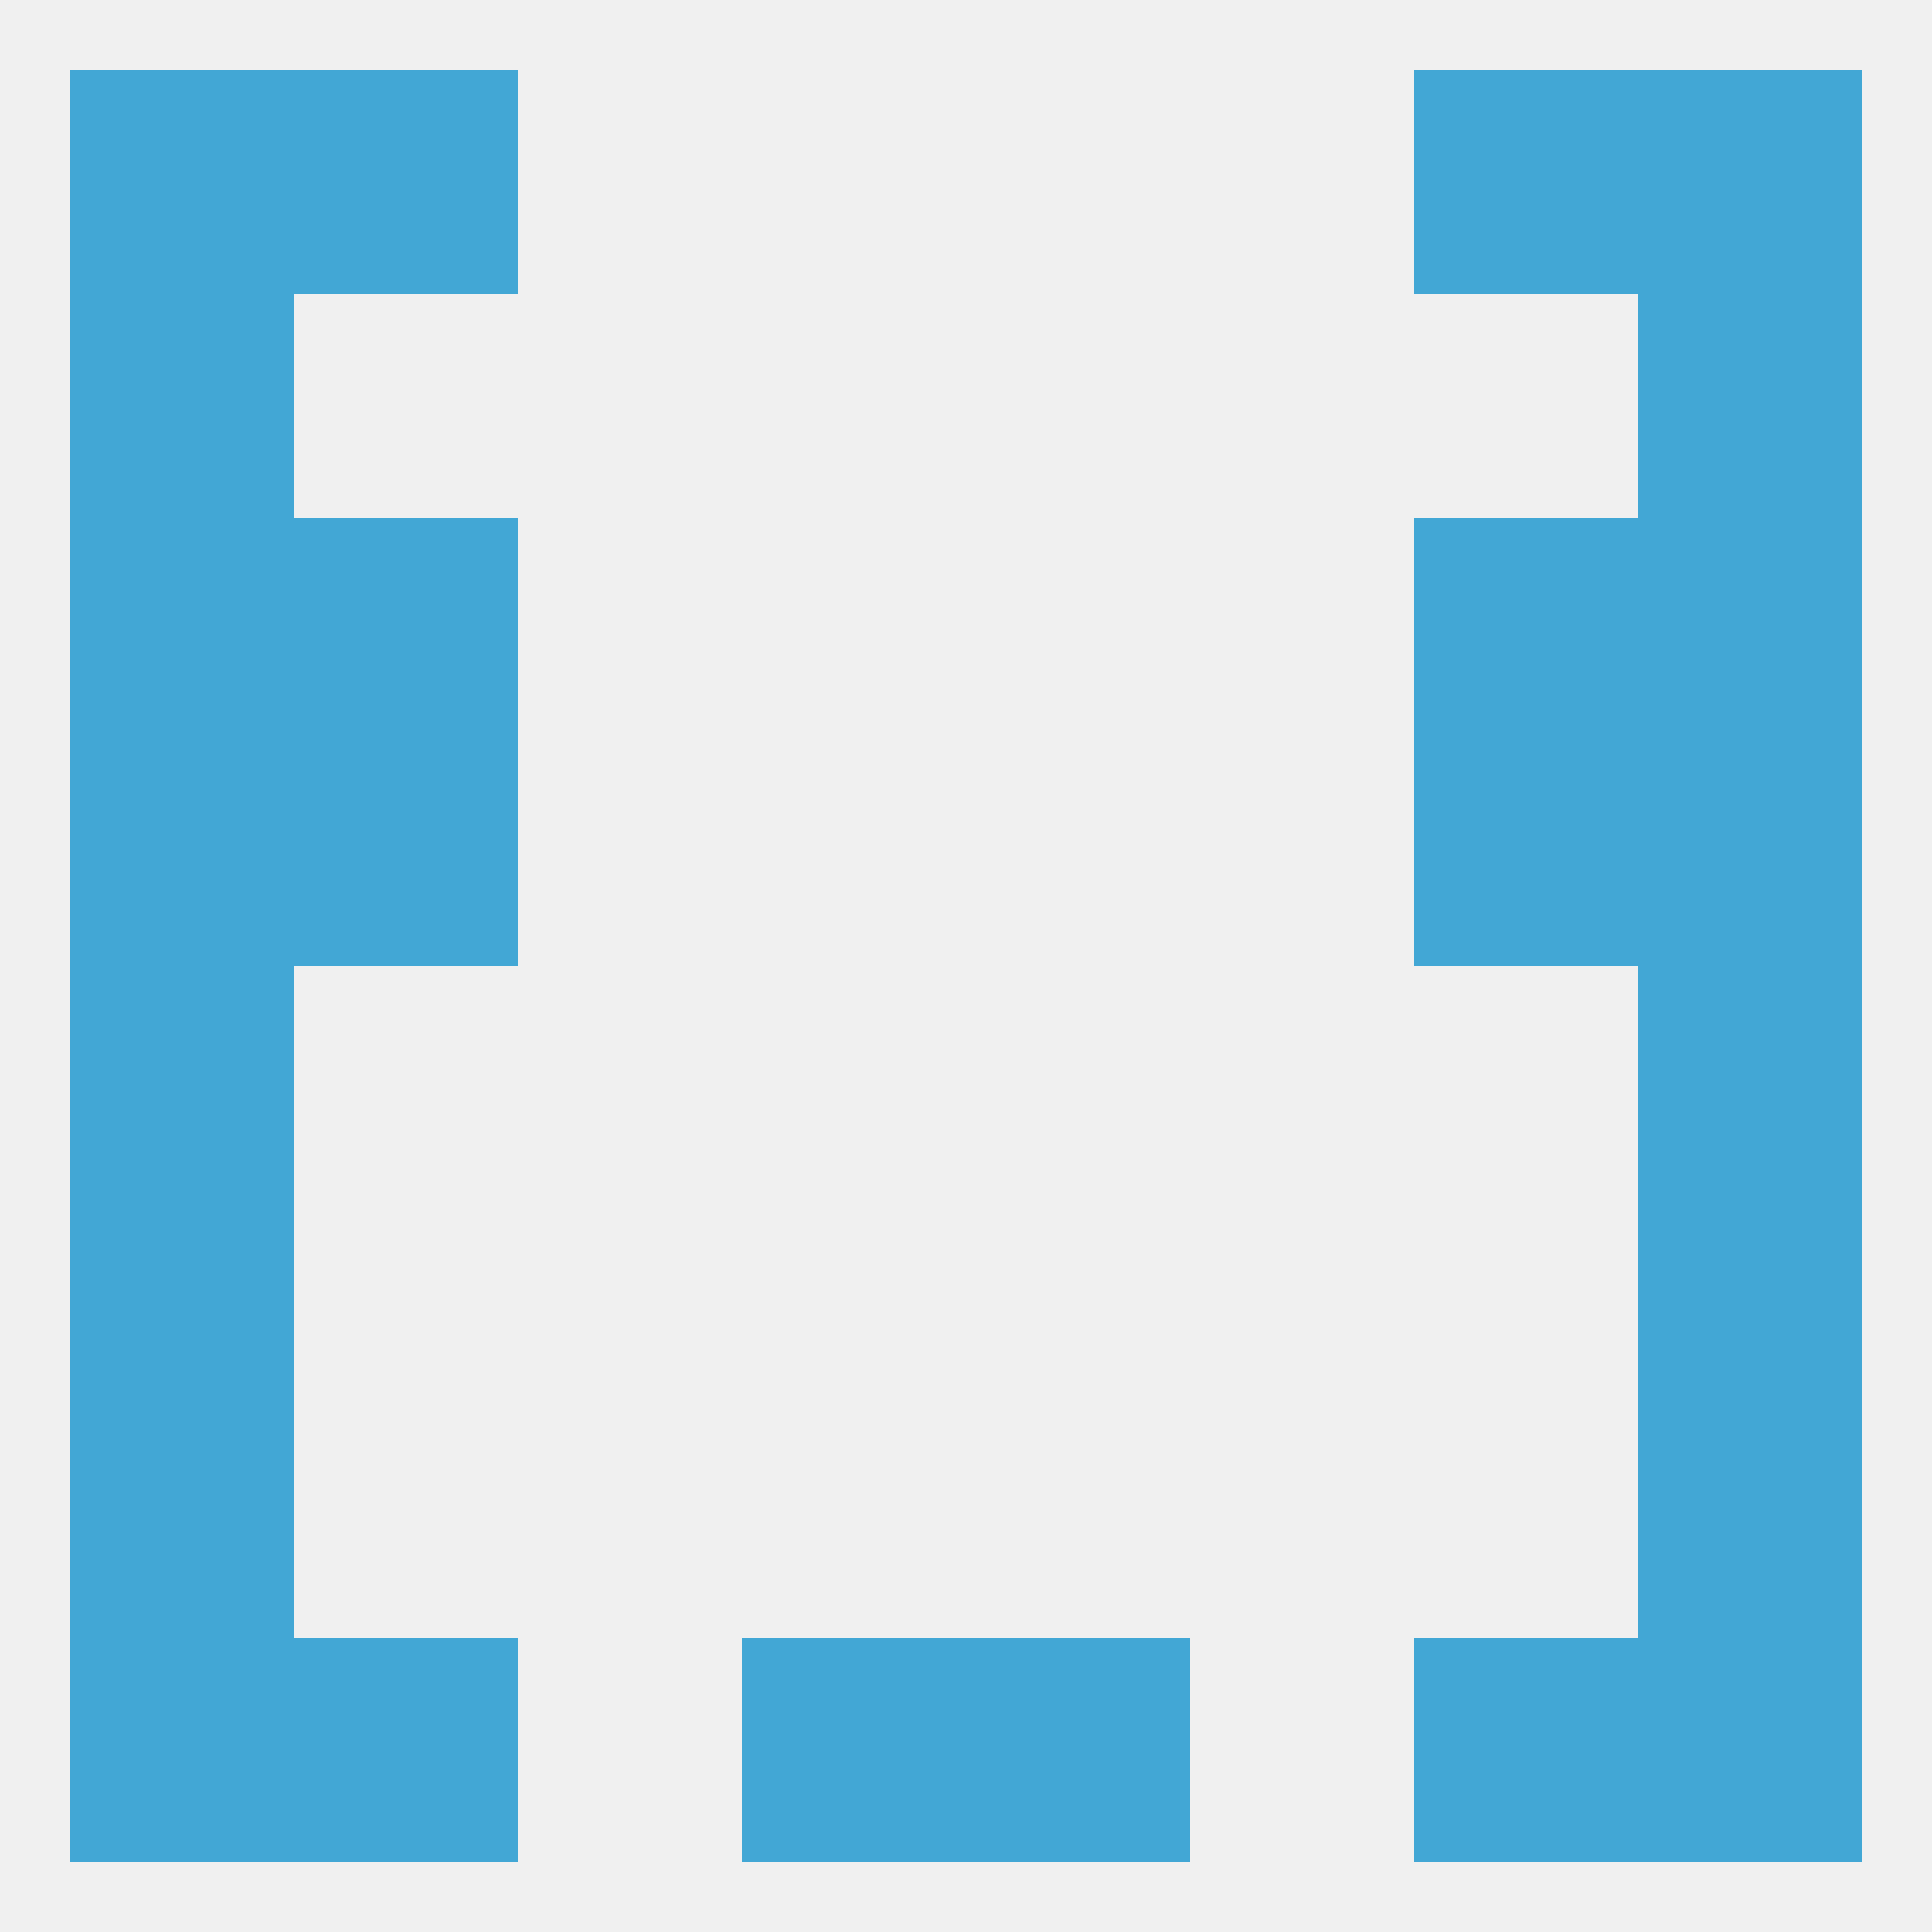 
<!--   <?xml version="1.0"?> -->
<svg version="1.1" baseprofile="full" xmlns="http://www.w3.org/2000/svg" xmlns:xlink="http://www.w3.org/1999/xlink" xmlns:ev="http://www.w3.org/2001/xml-events" width="250" height="250" viewBox="0 0 250 250" >
	<rect width="100%" height="100%" fill="rgba(240,240,240,255)"/>

	<rect x="9" y="154" width="29" height="29" fill="rgba(66,167,213,255)"/>
	<rect x="212" y="154" width="29" height="29" fill="rgba(66,167,213,255)"/>
	<rect x="9" y="183" width="29" height="29" fill="rgba(66,167,213,255)"/>
	<rect x="212" y="183" width="29" height="29" fill="rgba(66,167,213,255)"/>
	<rect x="9" y="212" width="29" height="29" fill="rgba(66,167,213,255)"/>
	<rect x="212" y="212" width="29" height="29" fill="rgba(66,167,213,255)"/>
	<rect x="96" y="212" width="29" height="29" fill="rgba(66,167,213,255)"/>
	<rect x="125" y="212" width="29" height="29" fill="rgba(66,167,213,255)"/>
	<rect x="38" y="212" width="29" height="29" fill="rgba(66,167,213,255)"/>
	<rect x="183" y="212" width="29" height="29" fill="rgba(66,167,213,255)"/>
	<rect x="183" y="9" width="29" height="29" fill="rgba(66,167,213,255)"/>
	<rect x="9" y="9" width="29" height="29" fill="rgba(66,167,213,255)"/>
	<rect x="212" y="9" width="29" height="29" fill="rgba(66,167,213,255)"/>
	<rect x="38" y="9" width="29" height="29" fill="rgba(66,167,213,255)"/>
	<rect x="9" y="38" width="29" height="29" fill="rgba(66,167,213,255)"/>
	<rect x="212" y="38" width="29" height="29" fill="rgba(66,167,213,255)"/>
	<rect x="212" y="67" width="29" height="29" fill="rgba(66,167,213,255)"/>
	<rect x="38" y="67" width="29" height="29" fill="rgba(66,167,213,255)"/>
	<rect x="183" y="67" width="29" height="29" fill="rgba(66,167,213,255)"/>
	<rect x="9" y="67" width="29" height="29" fill="rgba(66,167,213,255)"/>
	<rect x="183" y="96" width="29" height="29" fill="rgba(66,167,213,255)"/>
	<rect x="9" y="96" width="29" height="29" fill="rgba(66,167,213,255)"/>
	<rect x="212" y="96" width="29" height="29" fill="rgba(66,167,213,255)"/>
	<rect x="38" y="96" width="29" height="29" fill="rgba(66,167,213,255)"/>
	<rect x="9" y="125" width="29" height="29" fill="rgba(66,167,213,255)"/>
	<rect x="212" y="125" width="29" height="29" fill="rgba(66,167,213,255)"/>
</svg>